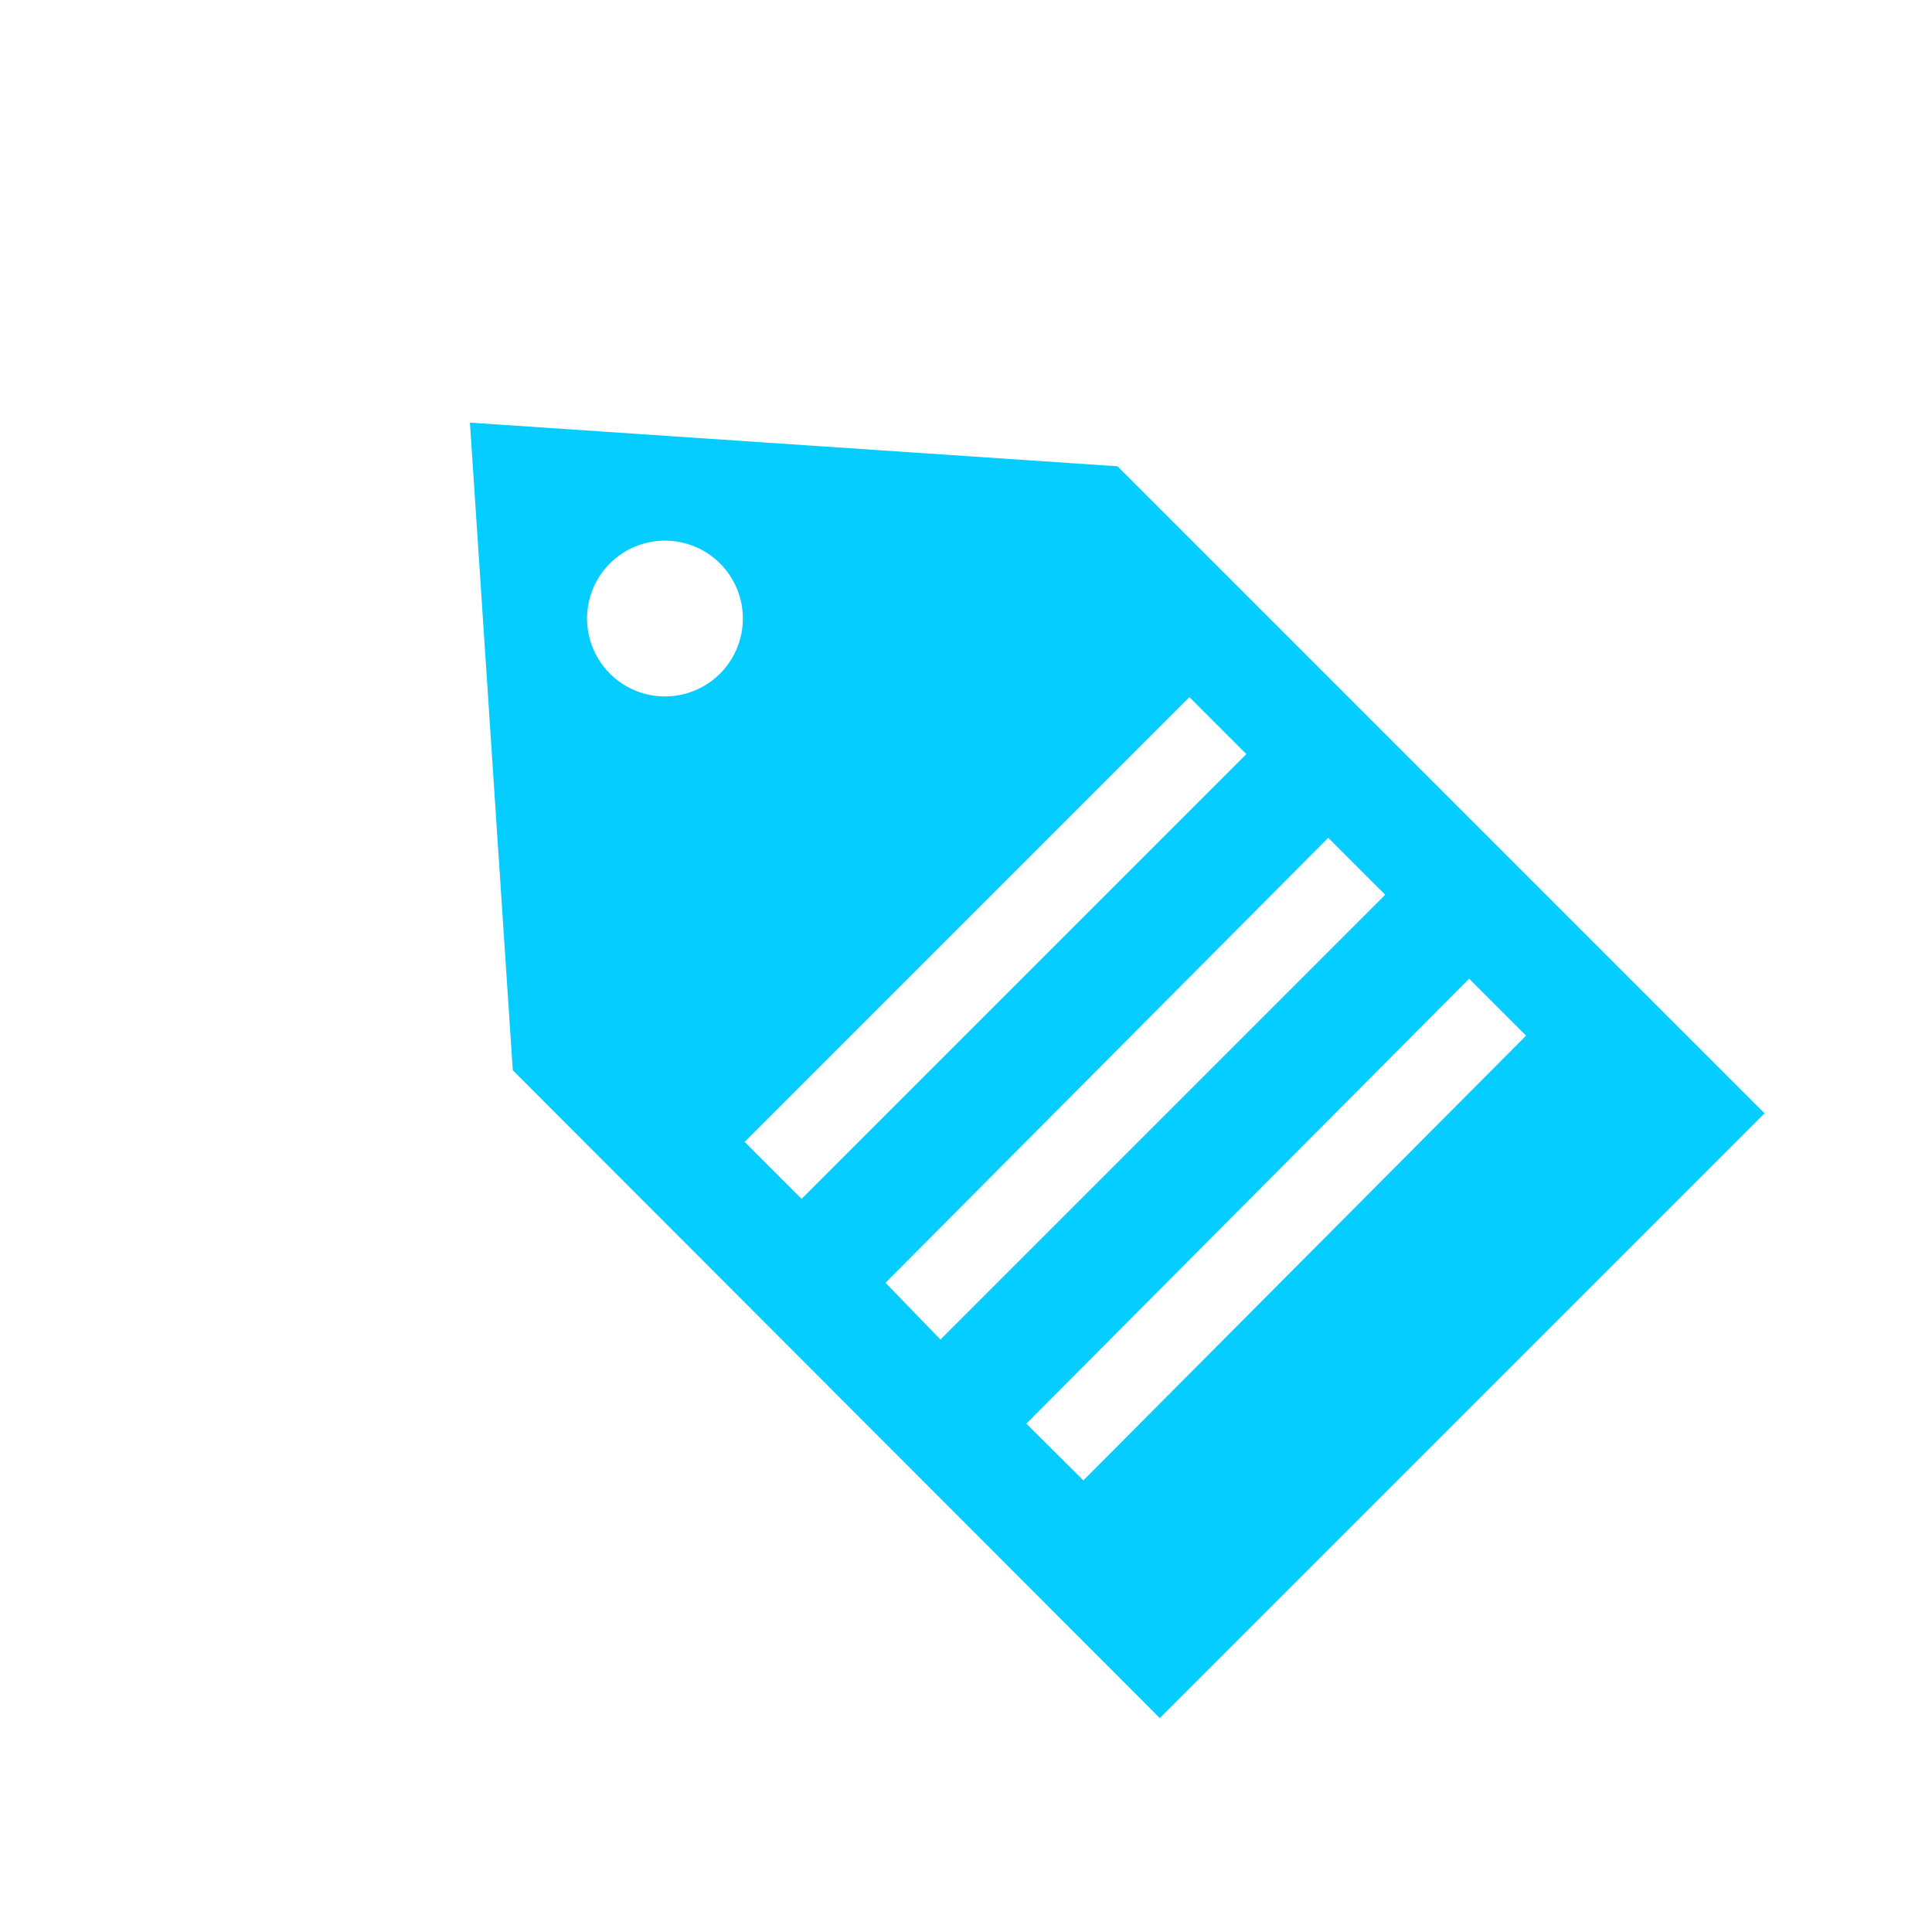 <svg xmlns="http://www.w3.org/2000/svg" viewBox="0 0 96 96"><defs><style>.cls-1{fill:#05cdff;}</style></defs><g id="Reward_pricing" data-name="Reward pricing"><path class="cls-1" d="M55.53,23.17,23.35,21l2.13,32.18L57.63,85.37,87.68,55.32ZM35.78,33.47a3.87,3.87,0,1,1,0-5.47A3.87,3.87,0,0,1,35.78,33.47ZM37,56.74l22.1-22.1,2.83,2.83-22.1,22.1Zm7,7L66,41.63l2.83,2.83-22.1,22.1Zm9.83,9.82-2.83-2.82L73,48.63l2.83,2.83Z"/></g></svg>